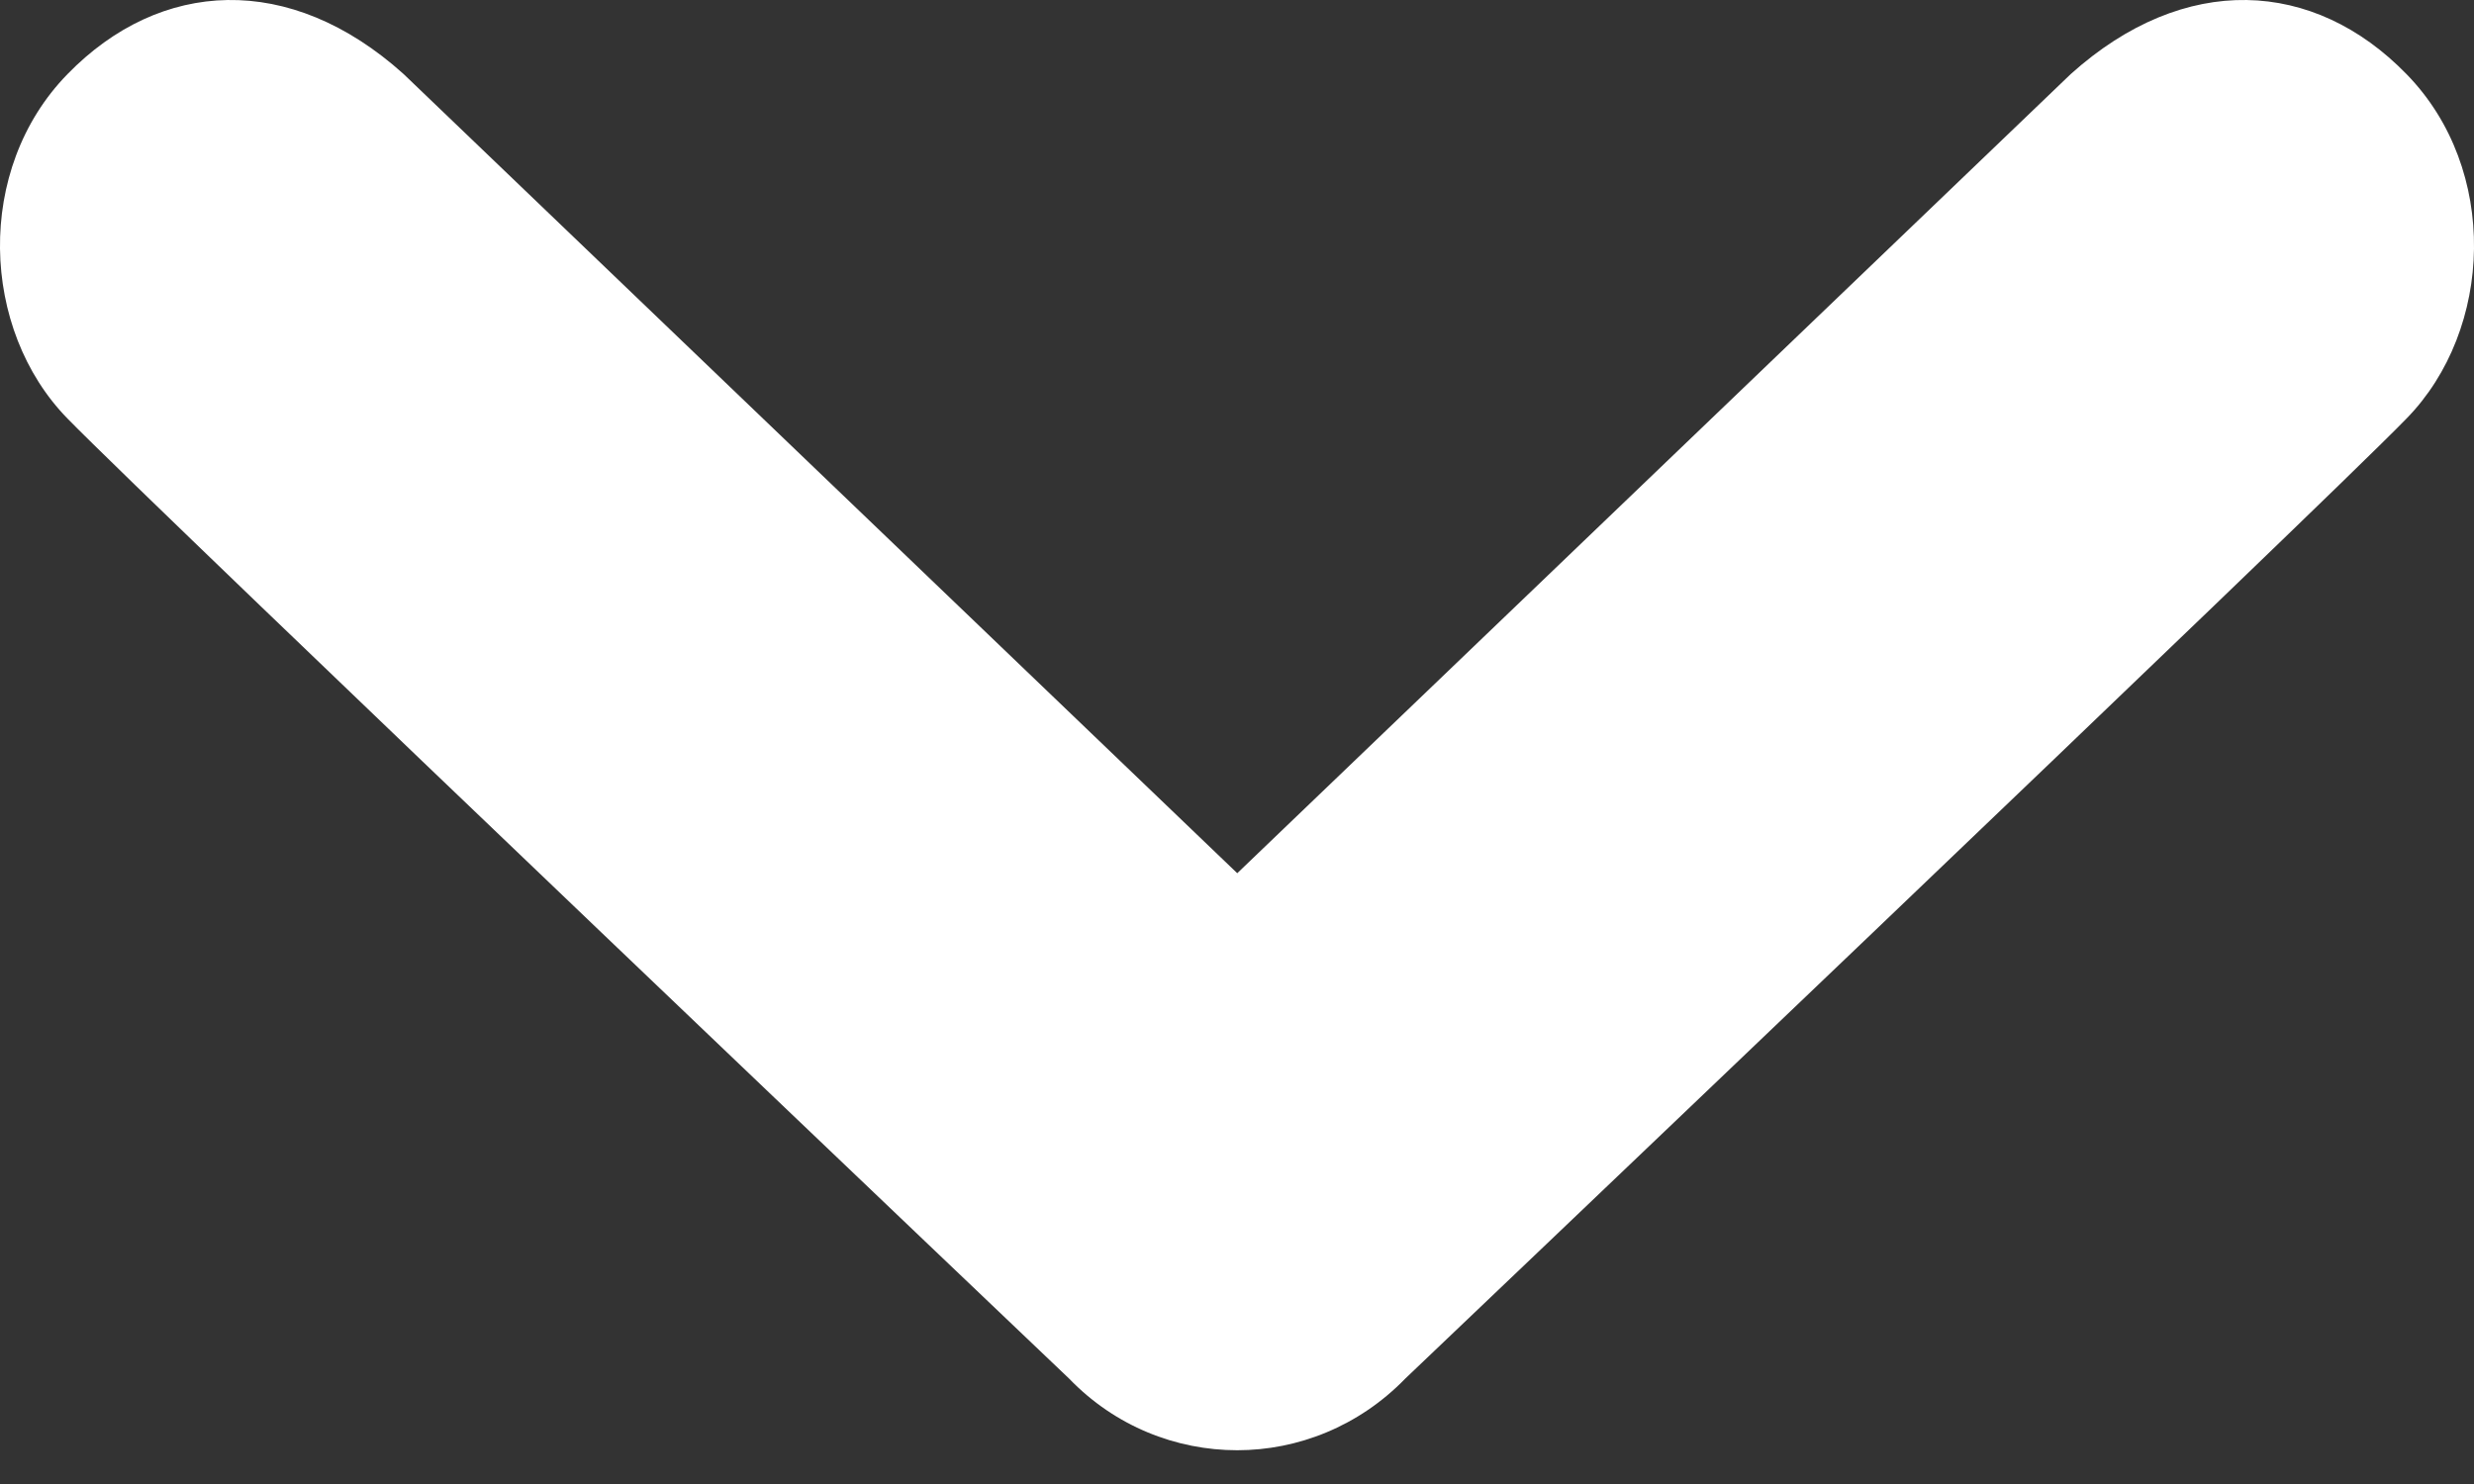<?xml version="1.0" encoding="UTF-8" standalone="no"?>
<svg width="20px" height="12px" viewBox="0 0 20 12" version="1.1" xmlns="http://www.w3.org/2000/svg" xmlns:xlink="http://www.w3.org/1999/xlink">
    <rect x="0" y="0" width="20" height="12" fill="#333333" stroke="none"/>
    <!-- Generator: Sketch 3.7.2 (28276) - http://www.bohemiancoding.com/sketch -->
    <title>Fill 118</title>
    <desc>Created with Sketch.</desc>
    <defs></defs>
    <g id="Page-1" stroke="none" stroke-width="1" fill="none" fill-rule="evenodd">
        <g id="Roti-Chai" transform="translate(-710, -1049)" fill="#FFFFFF">
            <g id="Hero">
                <path d="M729.454,1052.385 C728.754,1053.106 721.36,1060.148 721.36,1060.148 C720.985,1060.534 720.491,1060.727 720.002,1060.727 C719.509,1060.727 719.015,1060.534 718.643,1060.148 C718.643,1060.148 711.249,1053.106 710.546,1052.385 C709.842,1051.665 709.794,1050.368 710.546,1049.599 C711.294,1048.83 712.343,1048.771 713.263,1049.599 L720.002,1056.061 L726.74,1049.599 C727.661,1048.771 728.706,1048.83 729.454,1049.599 C730.206,1050.368 730.158,1051.665 729.454,1052.385" id="Fill-118"></path>
            </g>
        </g>
    </g>
</svg>